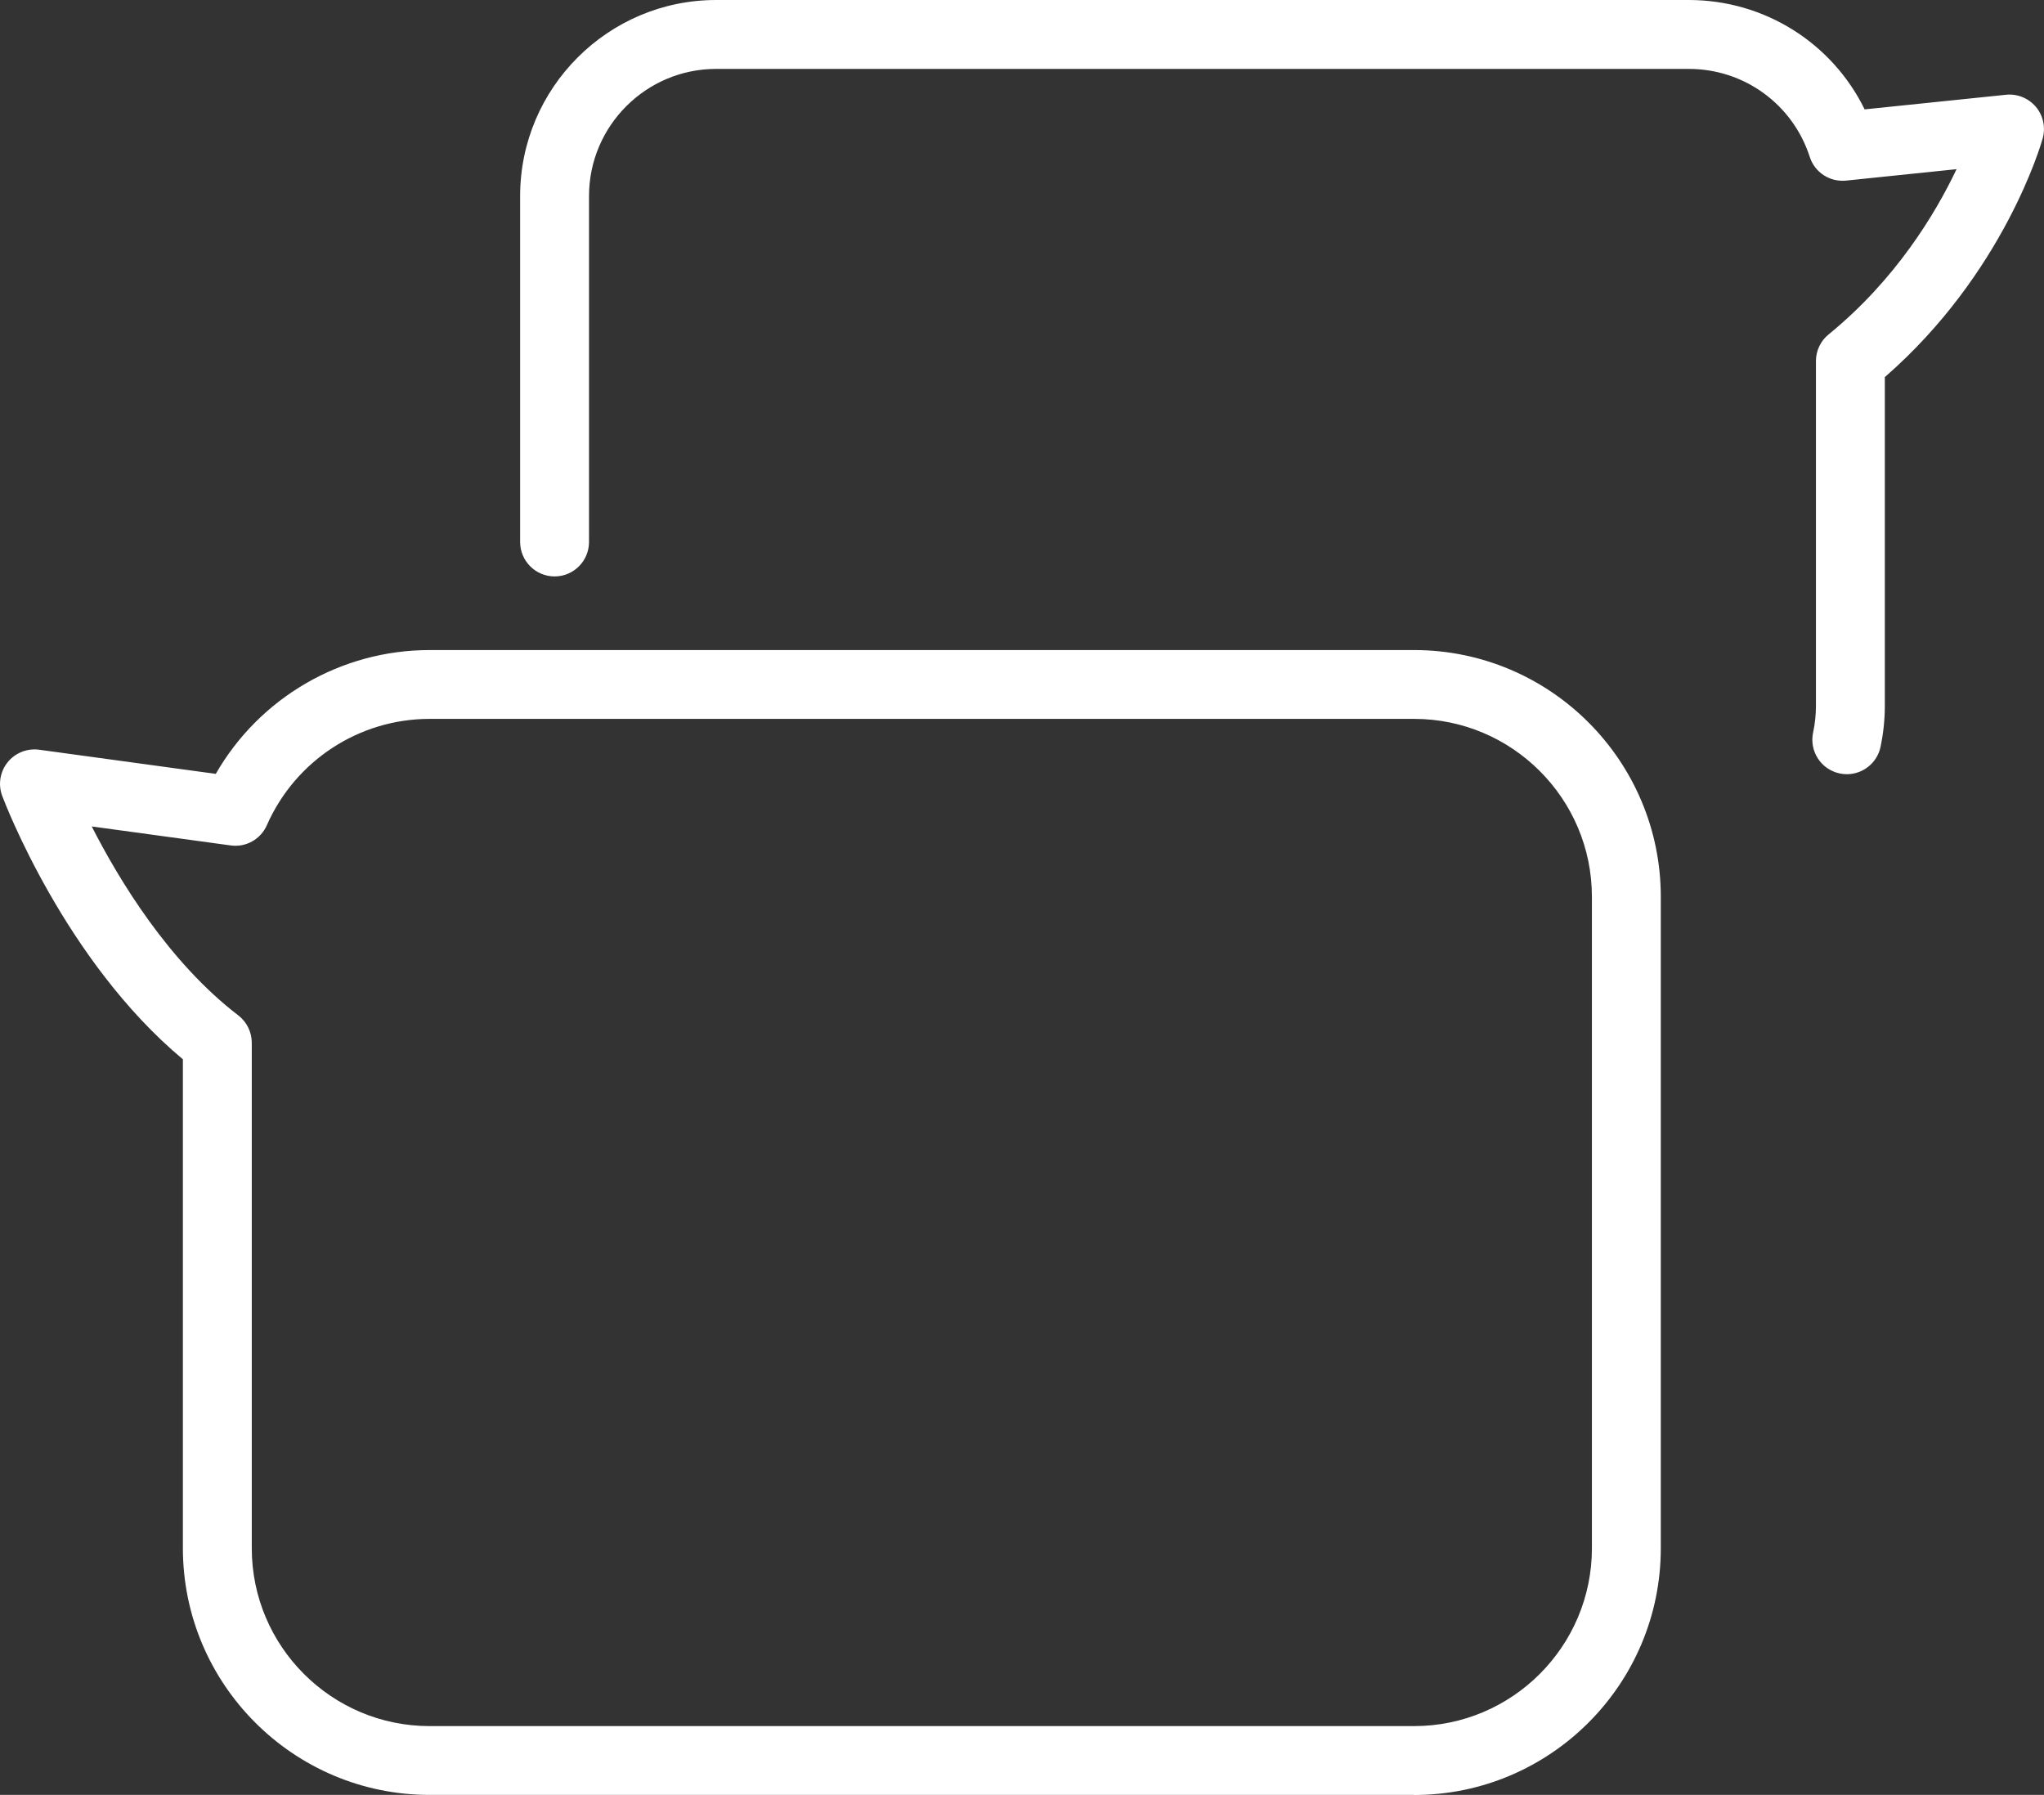 <?xml version="1.0" encoding="UTF-8"?><svg id="_イヤー_1" xmlns="http://www.w3.org/2000/svg" viewBox="0 0 237.95 208.91"><rect x="0" y="0" width="237.95" height="208.91" fill="#333333" stroke="none"/><defs><style>.cls-1{fill:#fff;}</style></defs><path class="cls-1" d="M164.62,208.91H50.01c-15.84,0-28.72-12.88-28.72-28.72v-56.9C7.59,111.87,.56,93.44,.26,92.64c-.5-1.32-.26-2.81,.62-3.91,.88-1.1,2.28-1.66,3.68-1.47l20.56,2.81c5.08-8.85,14.55-14.41,24.89-14.41h114.61c15.84,0,28.72,12.88,28.72,28.72v75.82c0,15.84-12.88,28.72-28.72,28.72ZM10.68,96.19c3.2,6.28,8.98,15.8,17.06,21.99,.99,.76,1.57,1.94,1.57,3.19v58.83c0,11.41,9.28,20.7,20.7,20.7h114.61c11.41,0,20.7-9.28,20.7-20.7V104.37c0-11.41-9.28-20.7-20.7-20.7H50.01c-8.19,0-15.63,4.85-18.94,12.37-.72,1.64-2.44,2.61-4.21,2.36l-16.18-2.21Z"/><path class="cls-1" d="M215,90.11c-.28,0-.56-.03-.84-.09-2.17-.46-3.55-2.59-3.09-4.76,.22-1.03,.33-2.07,.33-3.09V42.03c0-1.21,.54-2.35,1.48-3.11,7.81-6.37,12.44-14.07,14.89-19.23l-12.86,1.33c-1.89,.19-3.65-.95-4.23-2.76-1.98-6.13-7.64-10.24-14.08-10.24H83.37c-8.16,0-14.8,6.64-14.8,14.8V63.08c0,2.22-1.8,4.01-4.01,4.01s-4.01-1.8-4.01-4.01V22.82c0-12.58,10.24-22.82,22.82-22.82h113.23c8.81,0,16.68,5,20.47,12.73l16.45-1.7c1.32-.14,2.62,.39,3.48,1.4,.86,1.02,1.15,2.39,.8,3.67-.18,.66-4.53,15.73-18.38,27.79v38.28c0,1.58-.17,3.18-.5,4.76-.4,1.89-2.07,3.18-3.92,3.18Z"/></svg>